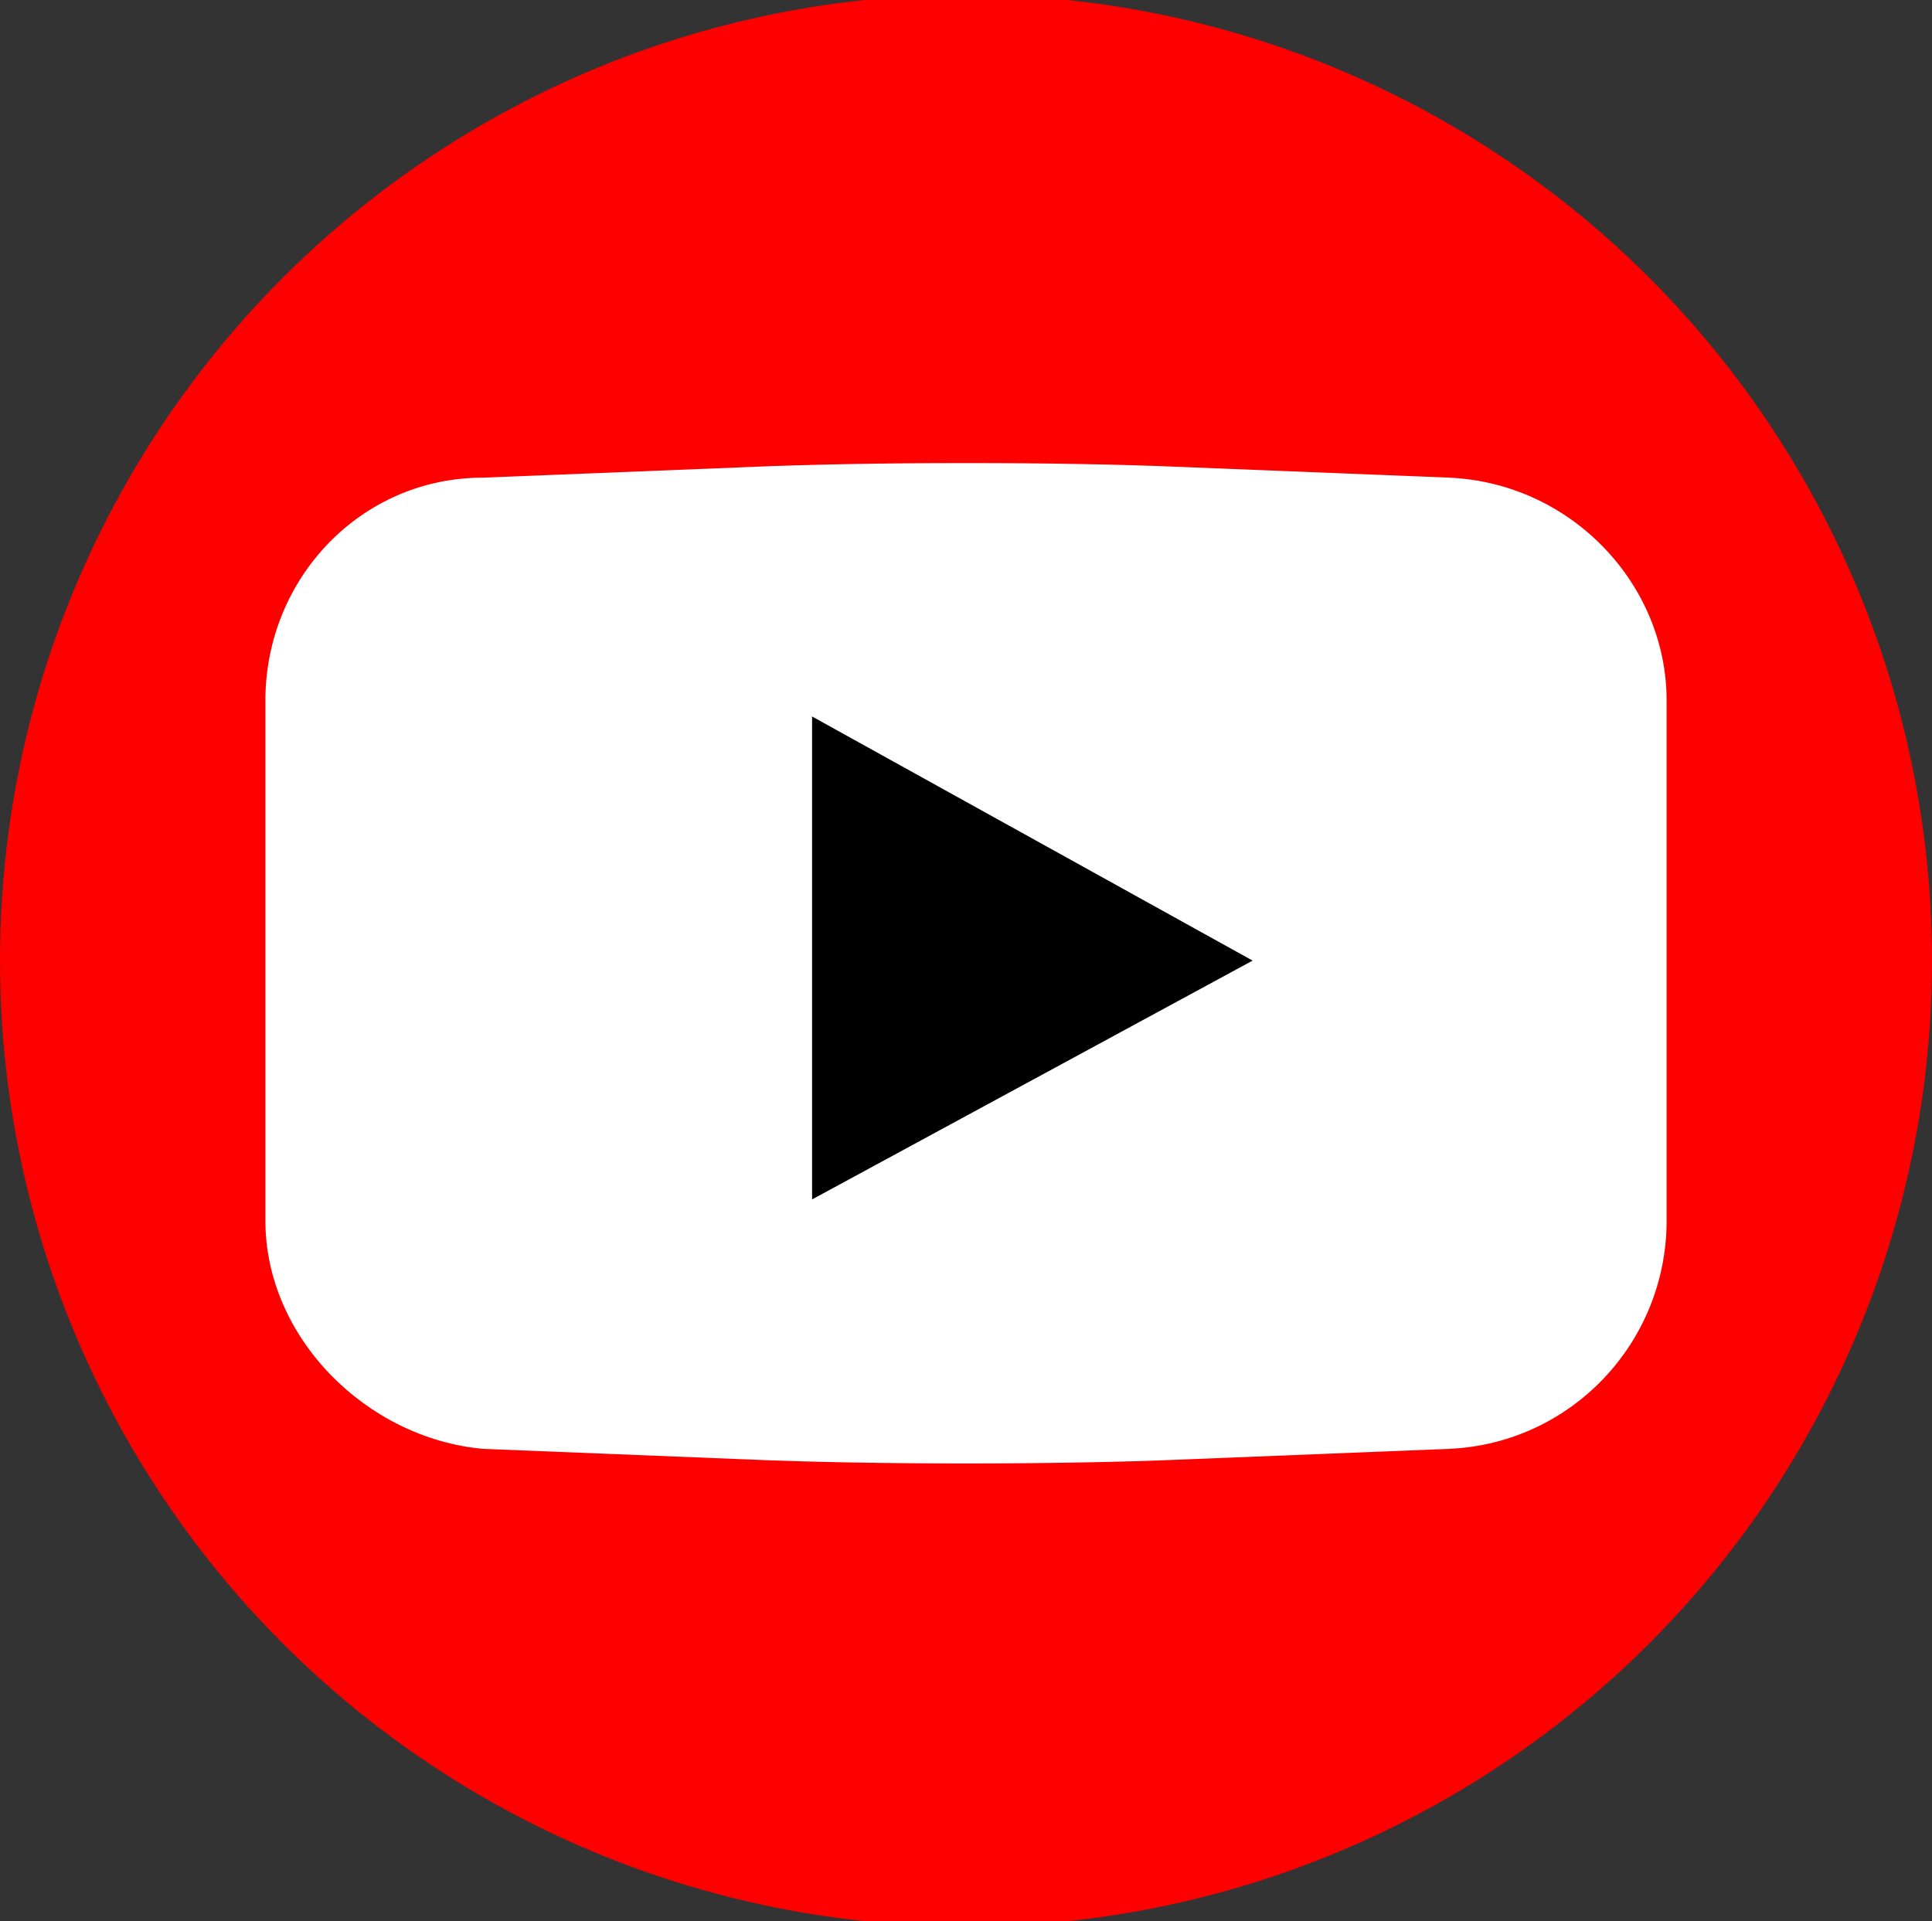 <?xml version="1.0" encoding="utf-8"?>
<!-- Generator: Adobe Illustrator 24.3.0, SVG Export Plug-In . SVG Version: 6.00 Build 0)  -->
<svg version="1.1" id="レイヤー_1" xmlns="http://www.w3.org/2000/svg" xmlns:xlink="http://www.w3.org/1999/xlink" x="0px"
	 y="0px" viewBox="0 0 36.4 36.2" style="enable-background:new 0 0 36.4 36.2;" xml:space="preserve">
<rect x="0" y="0" width="36.4" height="36.2" fill="#333333" stroke="none"/>
<style type="text/css">
	.st0{fill:#FF0000;}
	.st1{fill:#FFFFFF;}
</style>
<g>
	<circle class="st0" cx="18.2" cy="18.1" r="18.2"/>
	<g>
		<path class="st1" d="M31.4,23c0,2.3-1.8,4.2-4.1,4.3l-5,0.2c-2.3,0.1-5.9,0.1-8.2,0l-5-0.2C6.9,27.1,5,25.2,5,23v-9.8
			c0-2.3,1.8-4.2,4.1-4.2l5-0.2c2.3-0.1,5.9-0.1,8.2,0l5,0.2c2.3,0.1,4.1,2,4.1,4.2V23z"/>
	</g>
	<g>
		<g>
			<path d="M15.3,22.6v-9.1l8.3,4.6L15.3,22.6z"/>
		</g>
	</g>
</g>
</svg>
